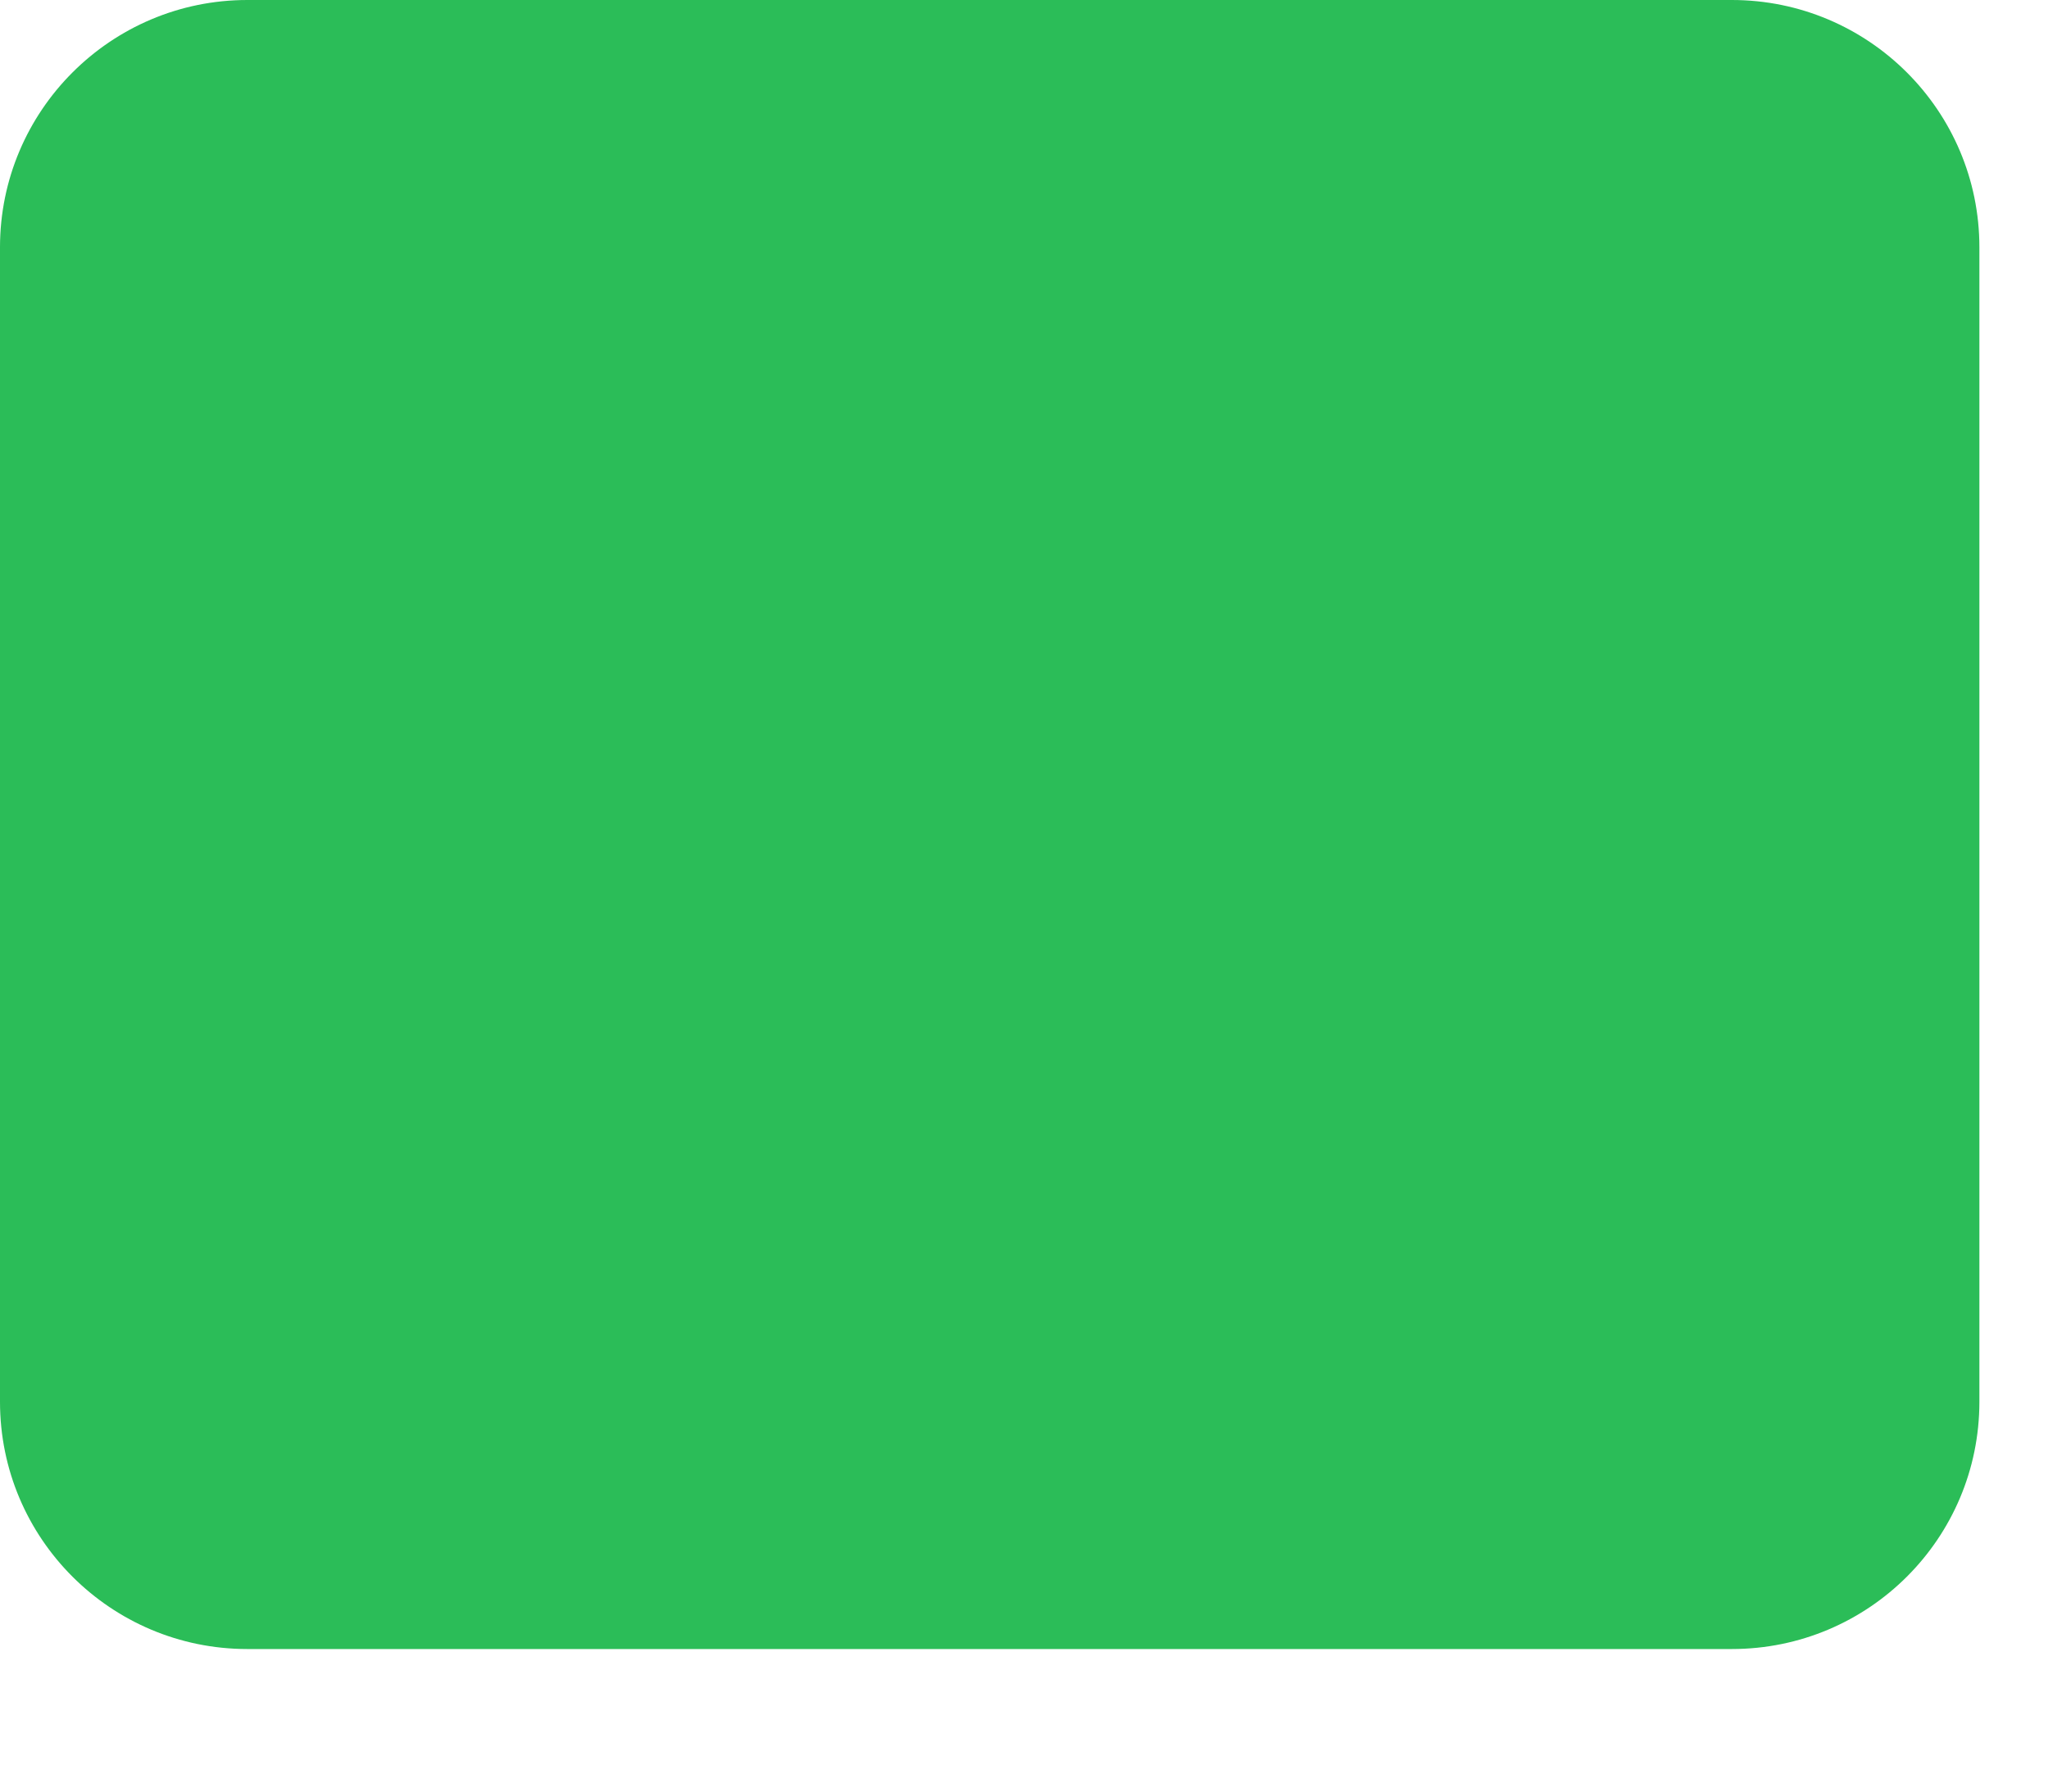 <?xml version="1.0" encoding="utf-8"?>
<svg xmlns="http://www.w3.org/2000/svg" fill="none" height="100%" overflow="visible" preserveAspectRatio="none" style="display: block;" viewBox="0 0 8 7" width="100%">
<path d="M6.765 0H0.966C0.433 0 0 0.433 0 0.966V5.477C0 6.011 0.433 6.443 0.966 6.443H6.765C7.299 6.443 7.732 6.011 7.732 5.477V0.966C7.732 0.433 7.299 0 6.765 0Z" fill="#2BBD58" id="Vector"/>
</svg>
